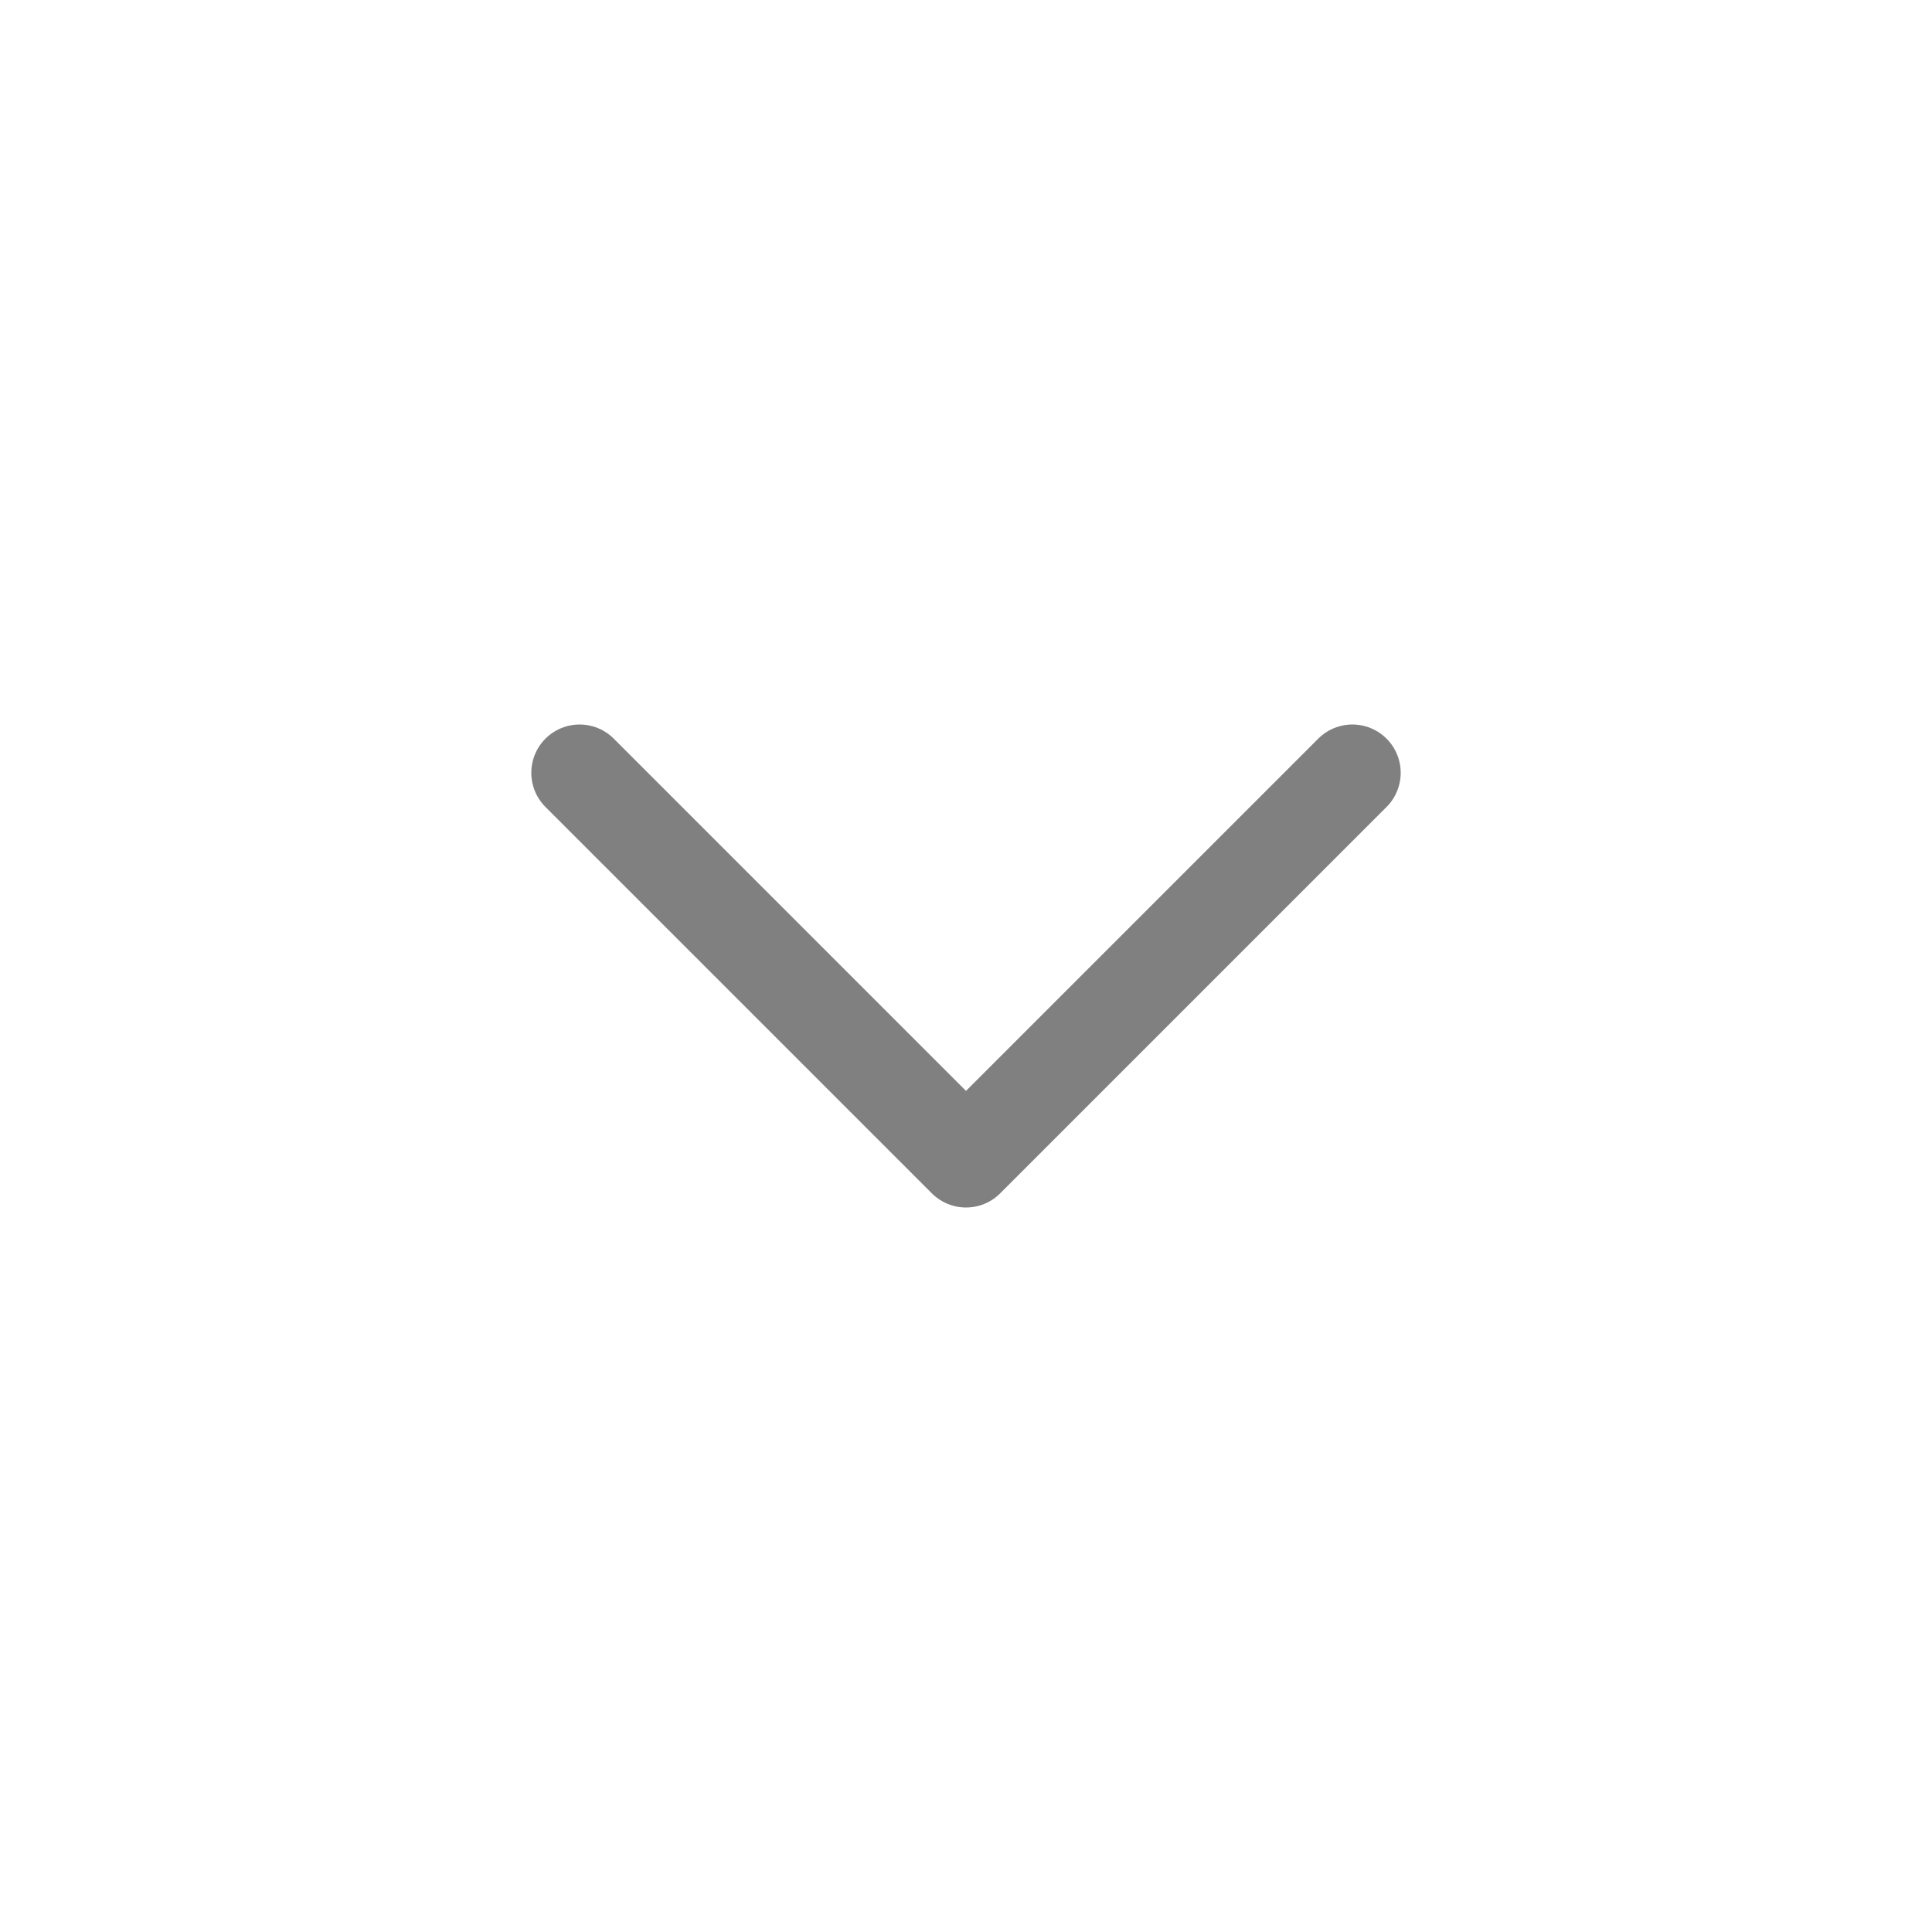 <svg width="40" height="40" viewBox="0 0 40 40" fill="none" xmlns="http://www.w3.org/2000/svg">
<path d="M12 16L20 24L28 16" stroke="#808080" stroke-width="2" stroke-linecap="round" stroke-linejoin="round"/>
</svg>
